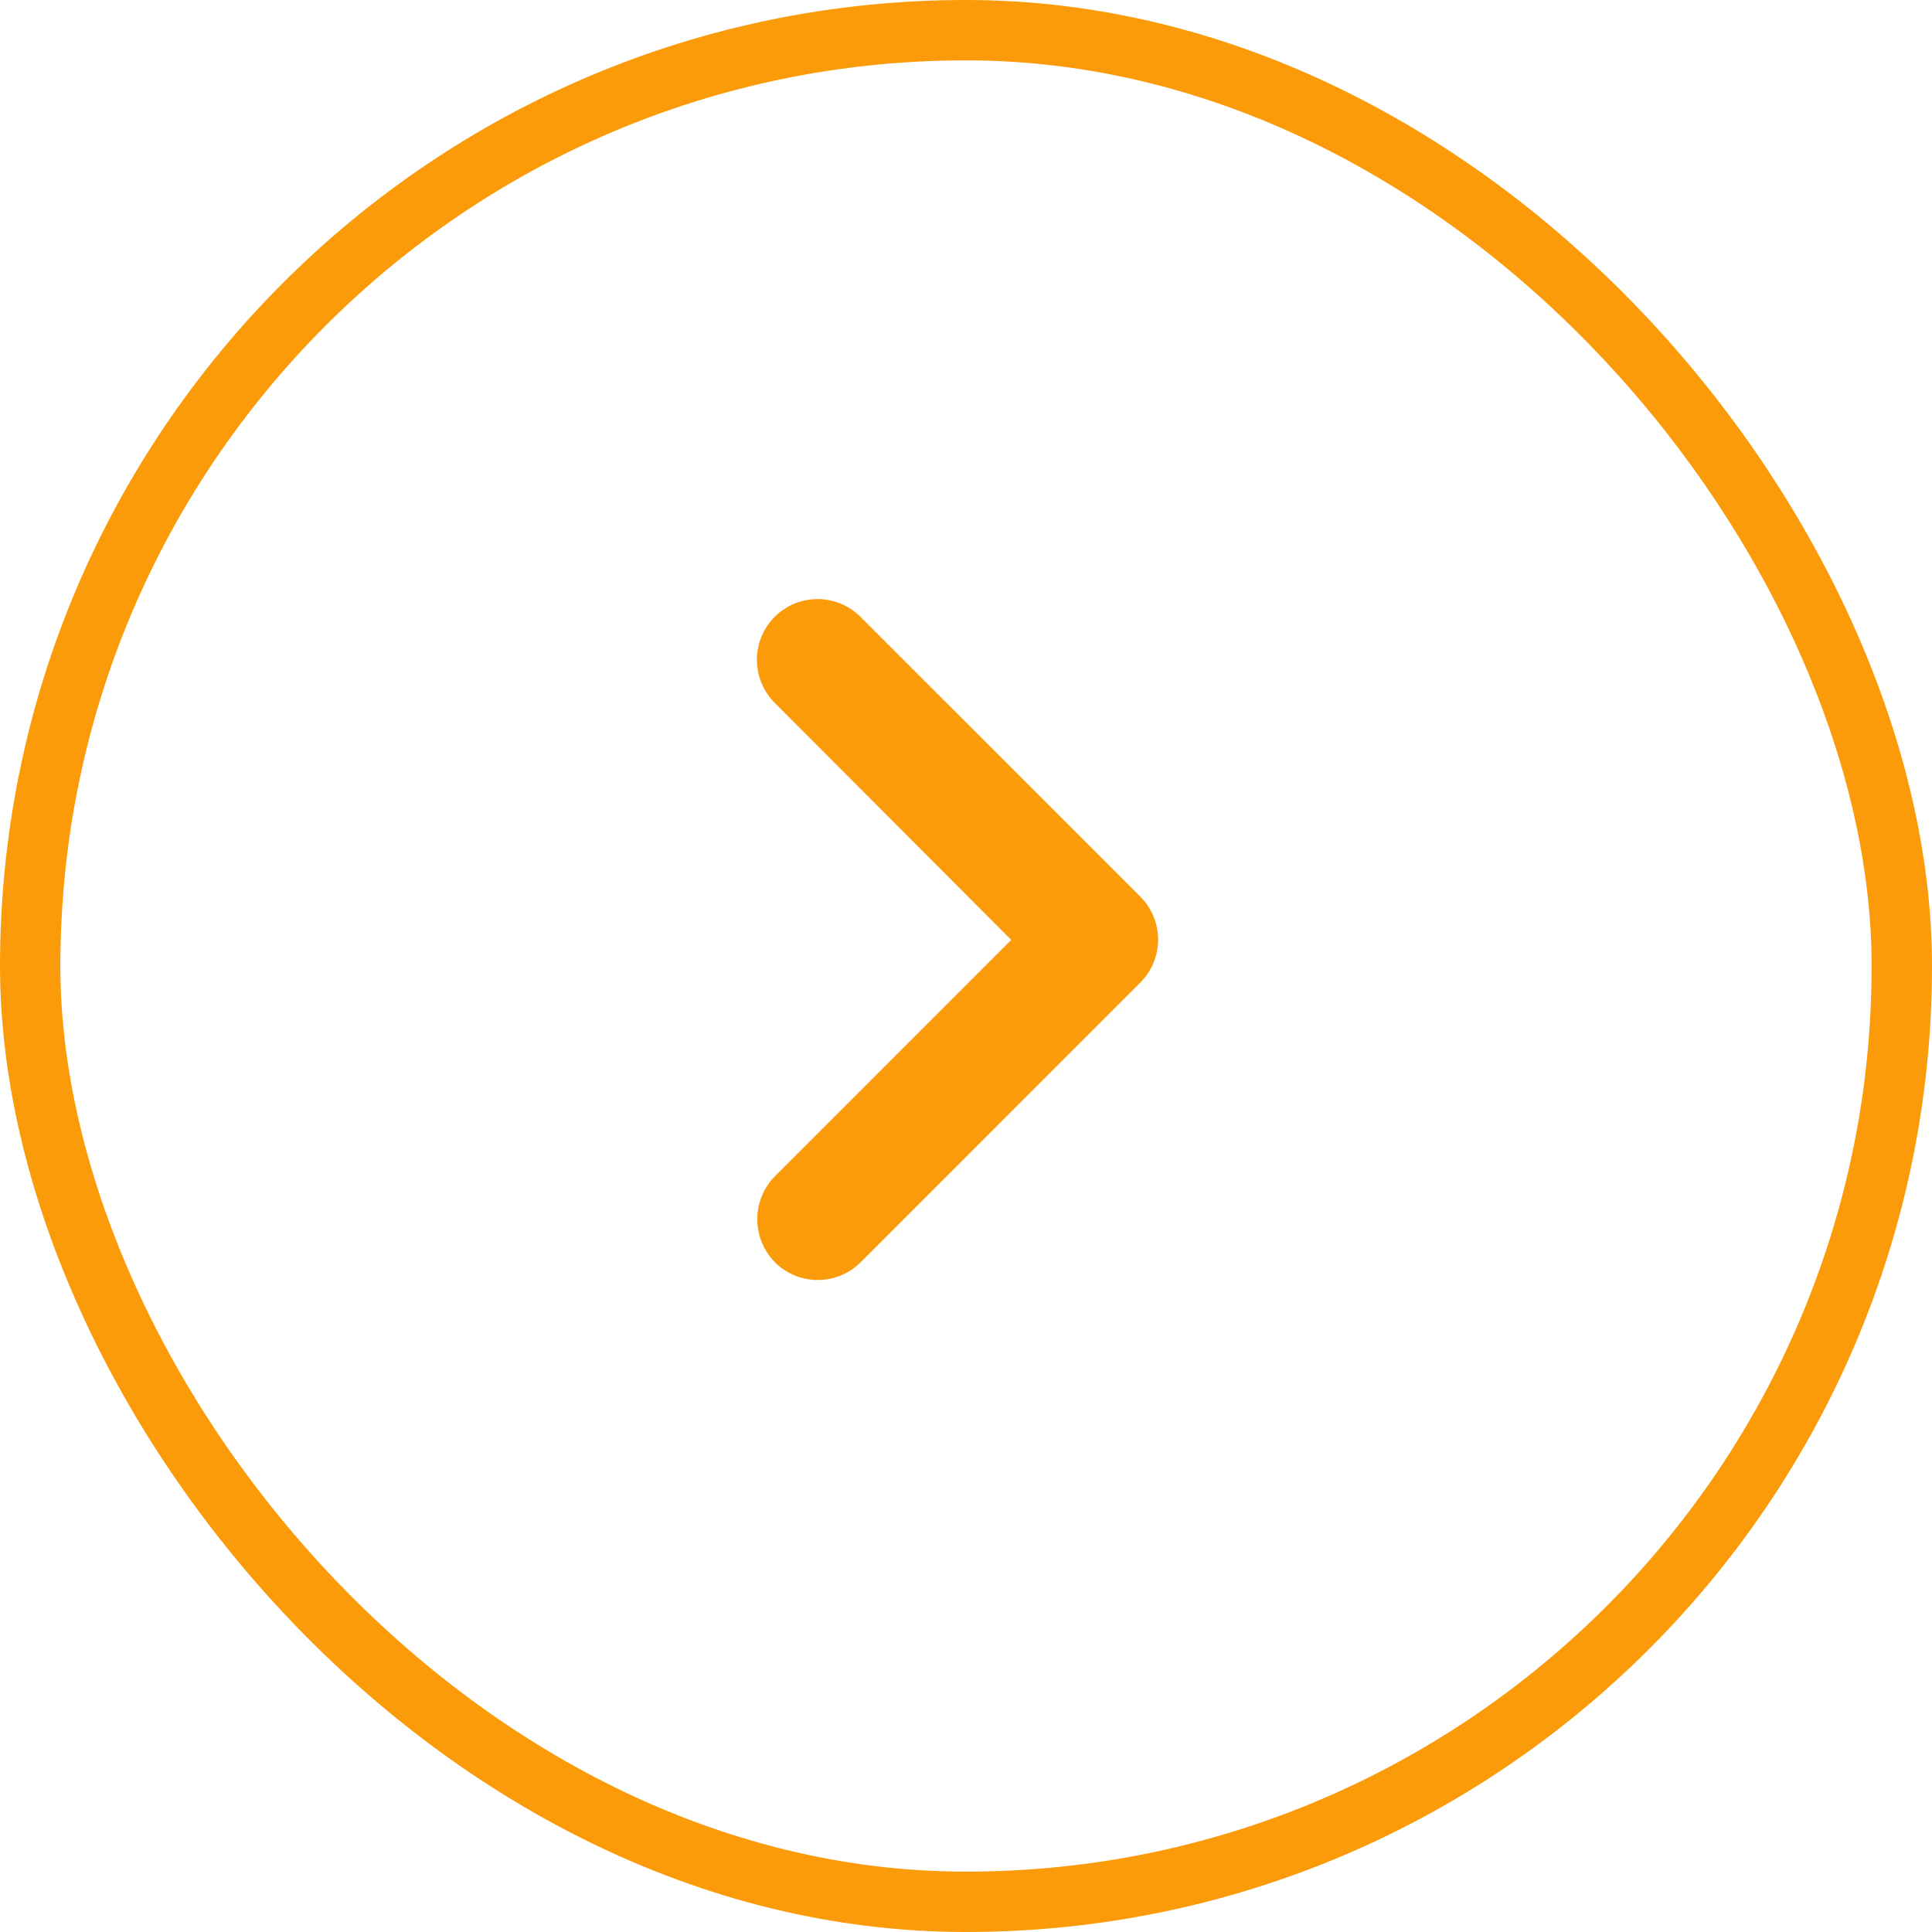 <svg xmlns="http://www.w3.org/2000/svg" width="37" height="37" fill="none"><rect width="35.844" height="35.844" x="36.422" y="36.422" stroke="#FB9B09" stroke-width="1.156" rx="17.922" transform="rotate(-180 36.422 36.422)"/><path fill="#FB9B09" d="M14.838 24.172a1.163 1.163 0 0 0 1.646 0l5.354-5.355a1.162 1.162 0 0 0 0-1.645l-5.355-5.355a1.162 1.162 0 0 0-1.897 1.267c.059.142.144.27.252.378L19.366 18l-4.526 4.527a1.173 1.173 0 0 0 0 1.645z"/></svg>